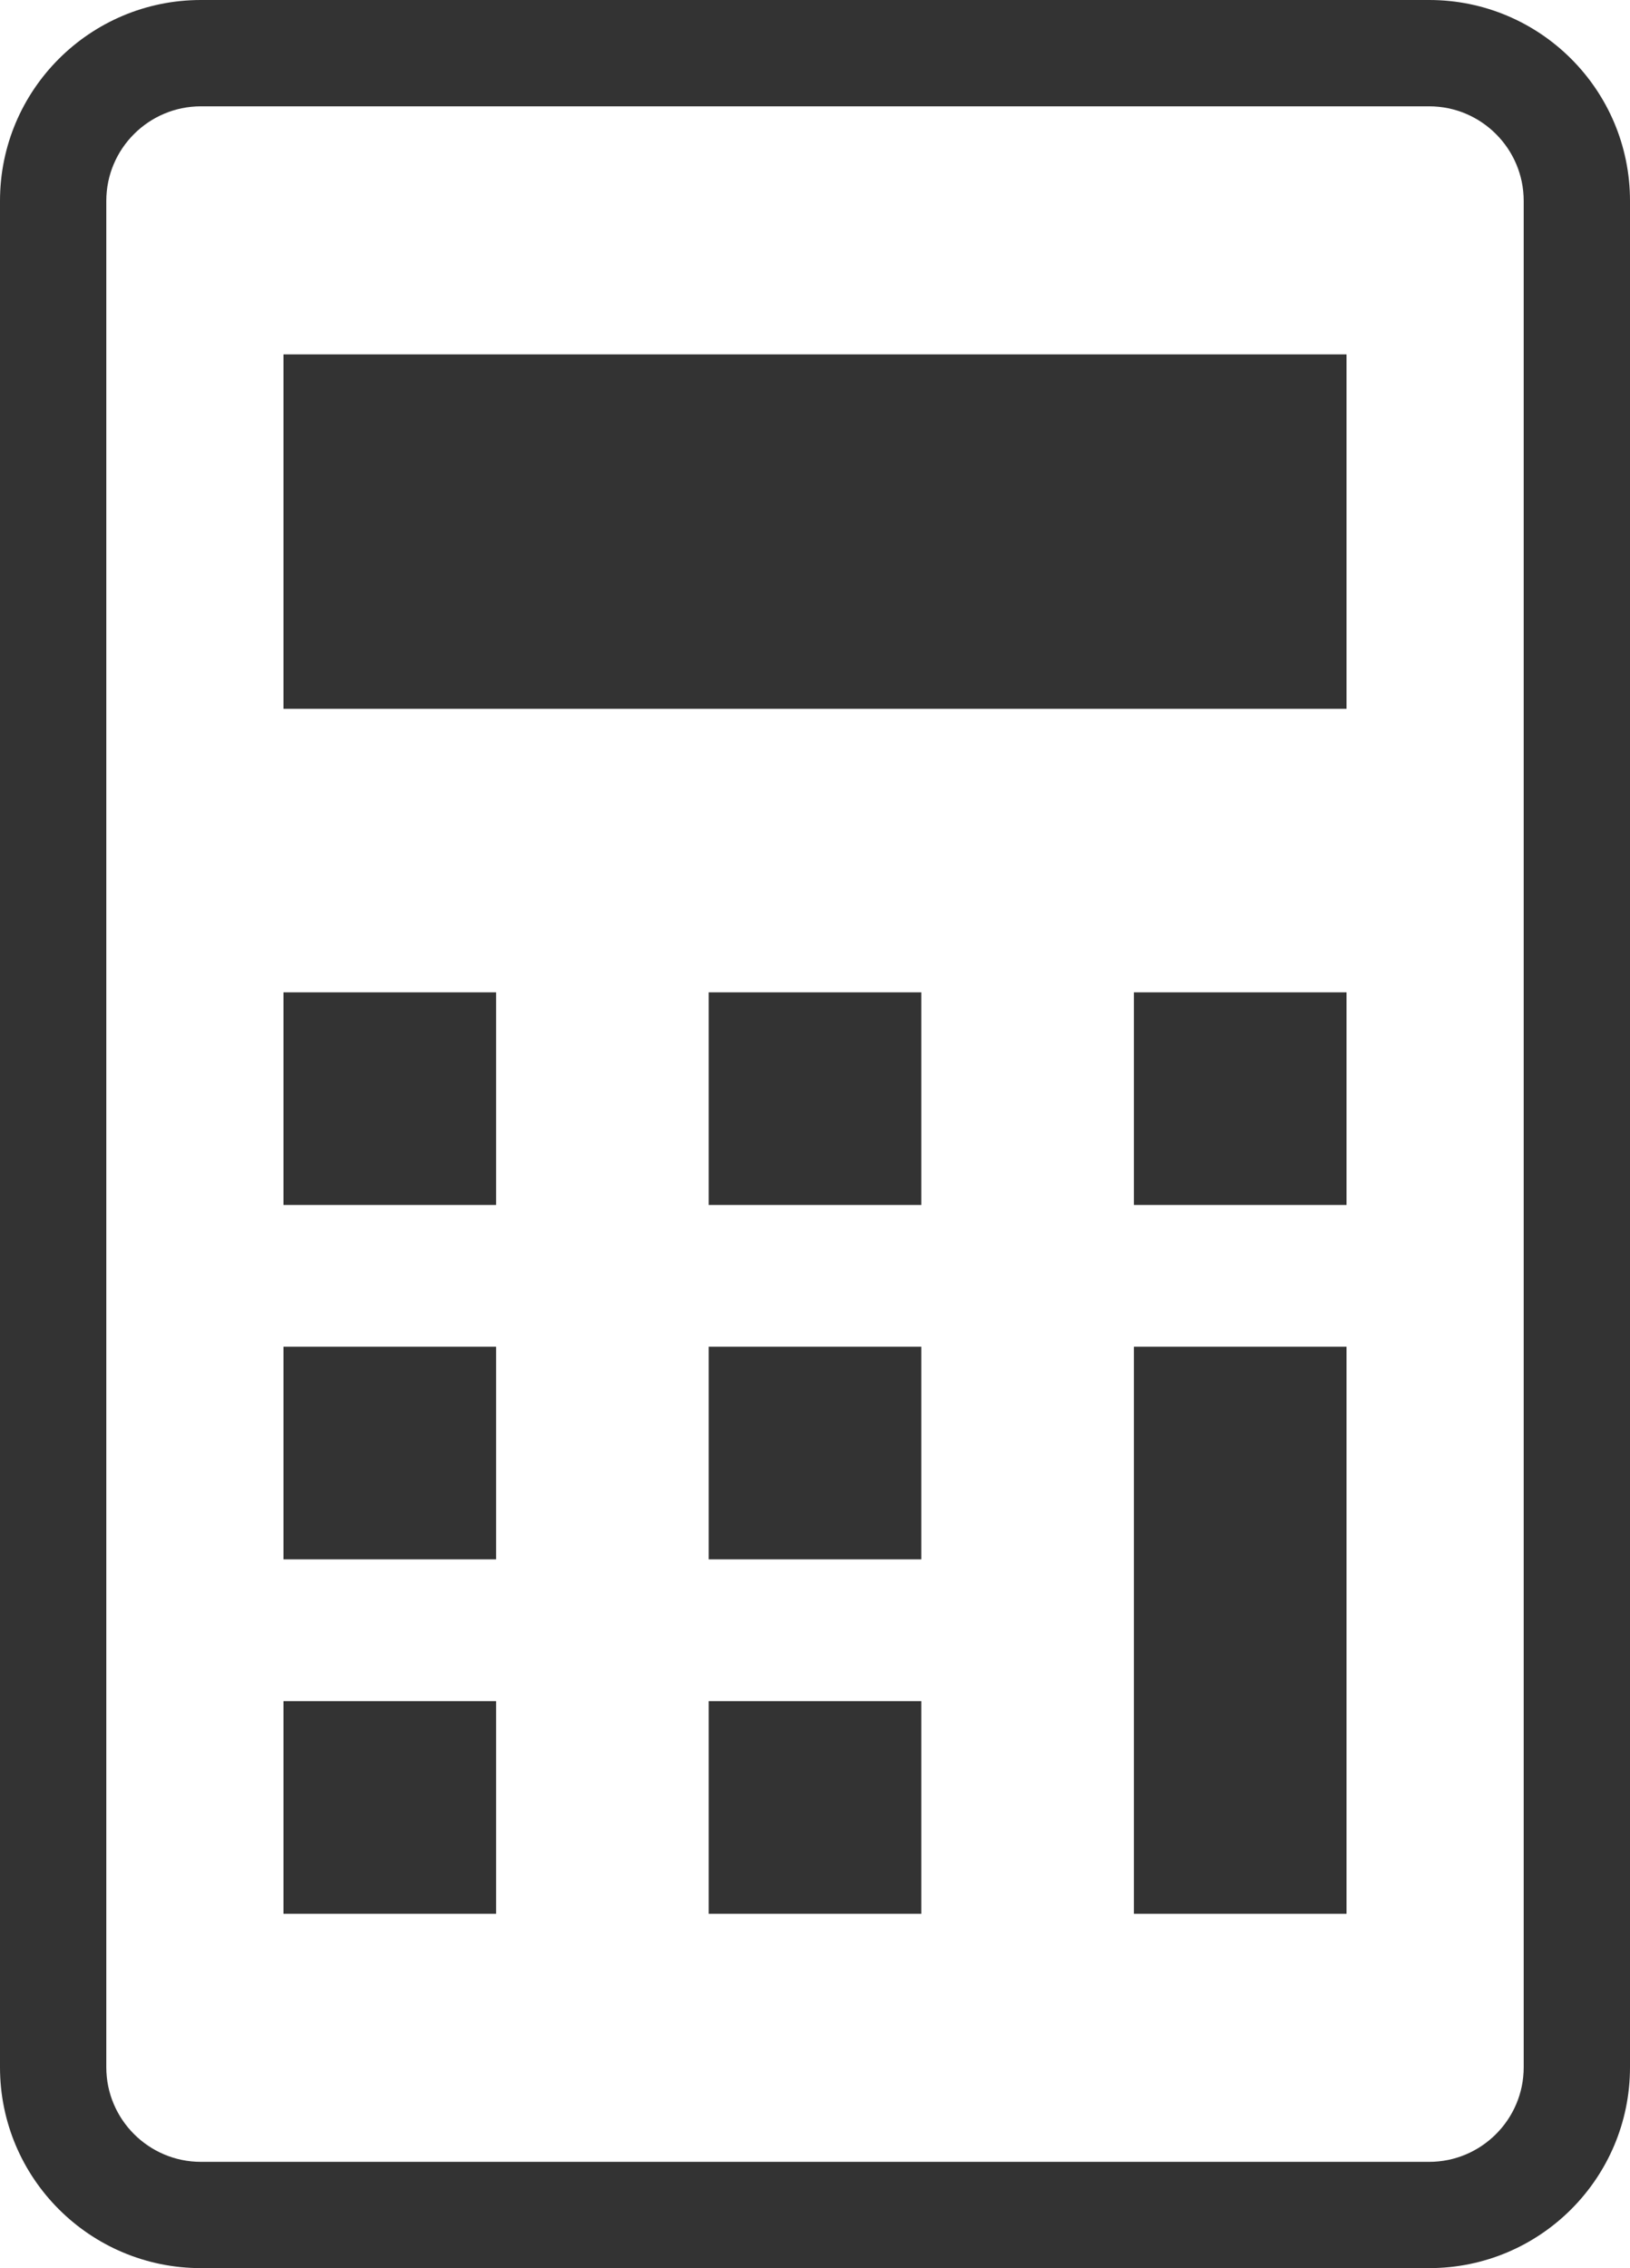 <?xml version="1.0" encoding="UTF-8"?>
<svg id="_レイヤー_2" data-name="レイヤー 2" xmlns="http://www.w3.org/2000/svg" viewBox="0 0 368 512">
  <defs>
    <style>
      .cls-1 {
        fill: #333;
      }
    </style>
  </defs>
  <g id="_2" data-name="2">
    <g>
      <path class="cls-1" d="M322.66,0H45.36C20.31,0,0,20.31,0,45.34v421.31c0,25.03,20.31,45.34,45.36,45.34h277.3c25.05,0,45.34-20.31,45.34-45.34V45.34c0-25.03-20.3-45.34-45.34-45.34ZM344,466.66c0,11.77-9.58,21.34-21.34,21.34H45.36c-11.78,0-21.36-9.58-21.36-21.34V45.34c0-11.77,9.58-21.34,21.36-21.34h277.3c11.77,0,21.34,9.58,21.34,21.34v421.31Z"/>
      <rect class="cls-1" x="64" y="384" width="48" height="48"/>
      <rect class="cls-1" x="64" y="304" width="48" height="48"/>
      <rect class="cls-1" x="64" y="224" width="48" height="48"/>
      <rect class="cls-1" x="160" y="384" width="48" height="48"/>
      <rect class="cls-1" x="160" y="304" width="48" height="48"/>
      <rect class="cls-1" x="160" y="224" width="48" height="48"/>
      <rect class="cls-1" x="256" y="304" width="48" height="128"/>
      <rect class="cls-1" x="256" y="224" width="48" height="48"/>
      <rect class="cls-1" x="64" y="80" width="240" height="80"/>
    </g>
  </g>
</svg>